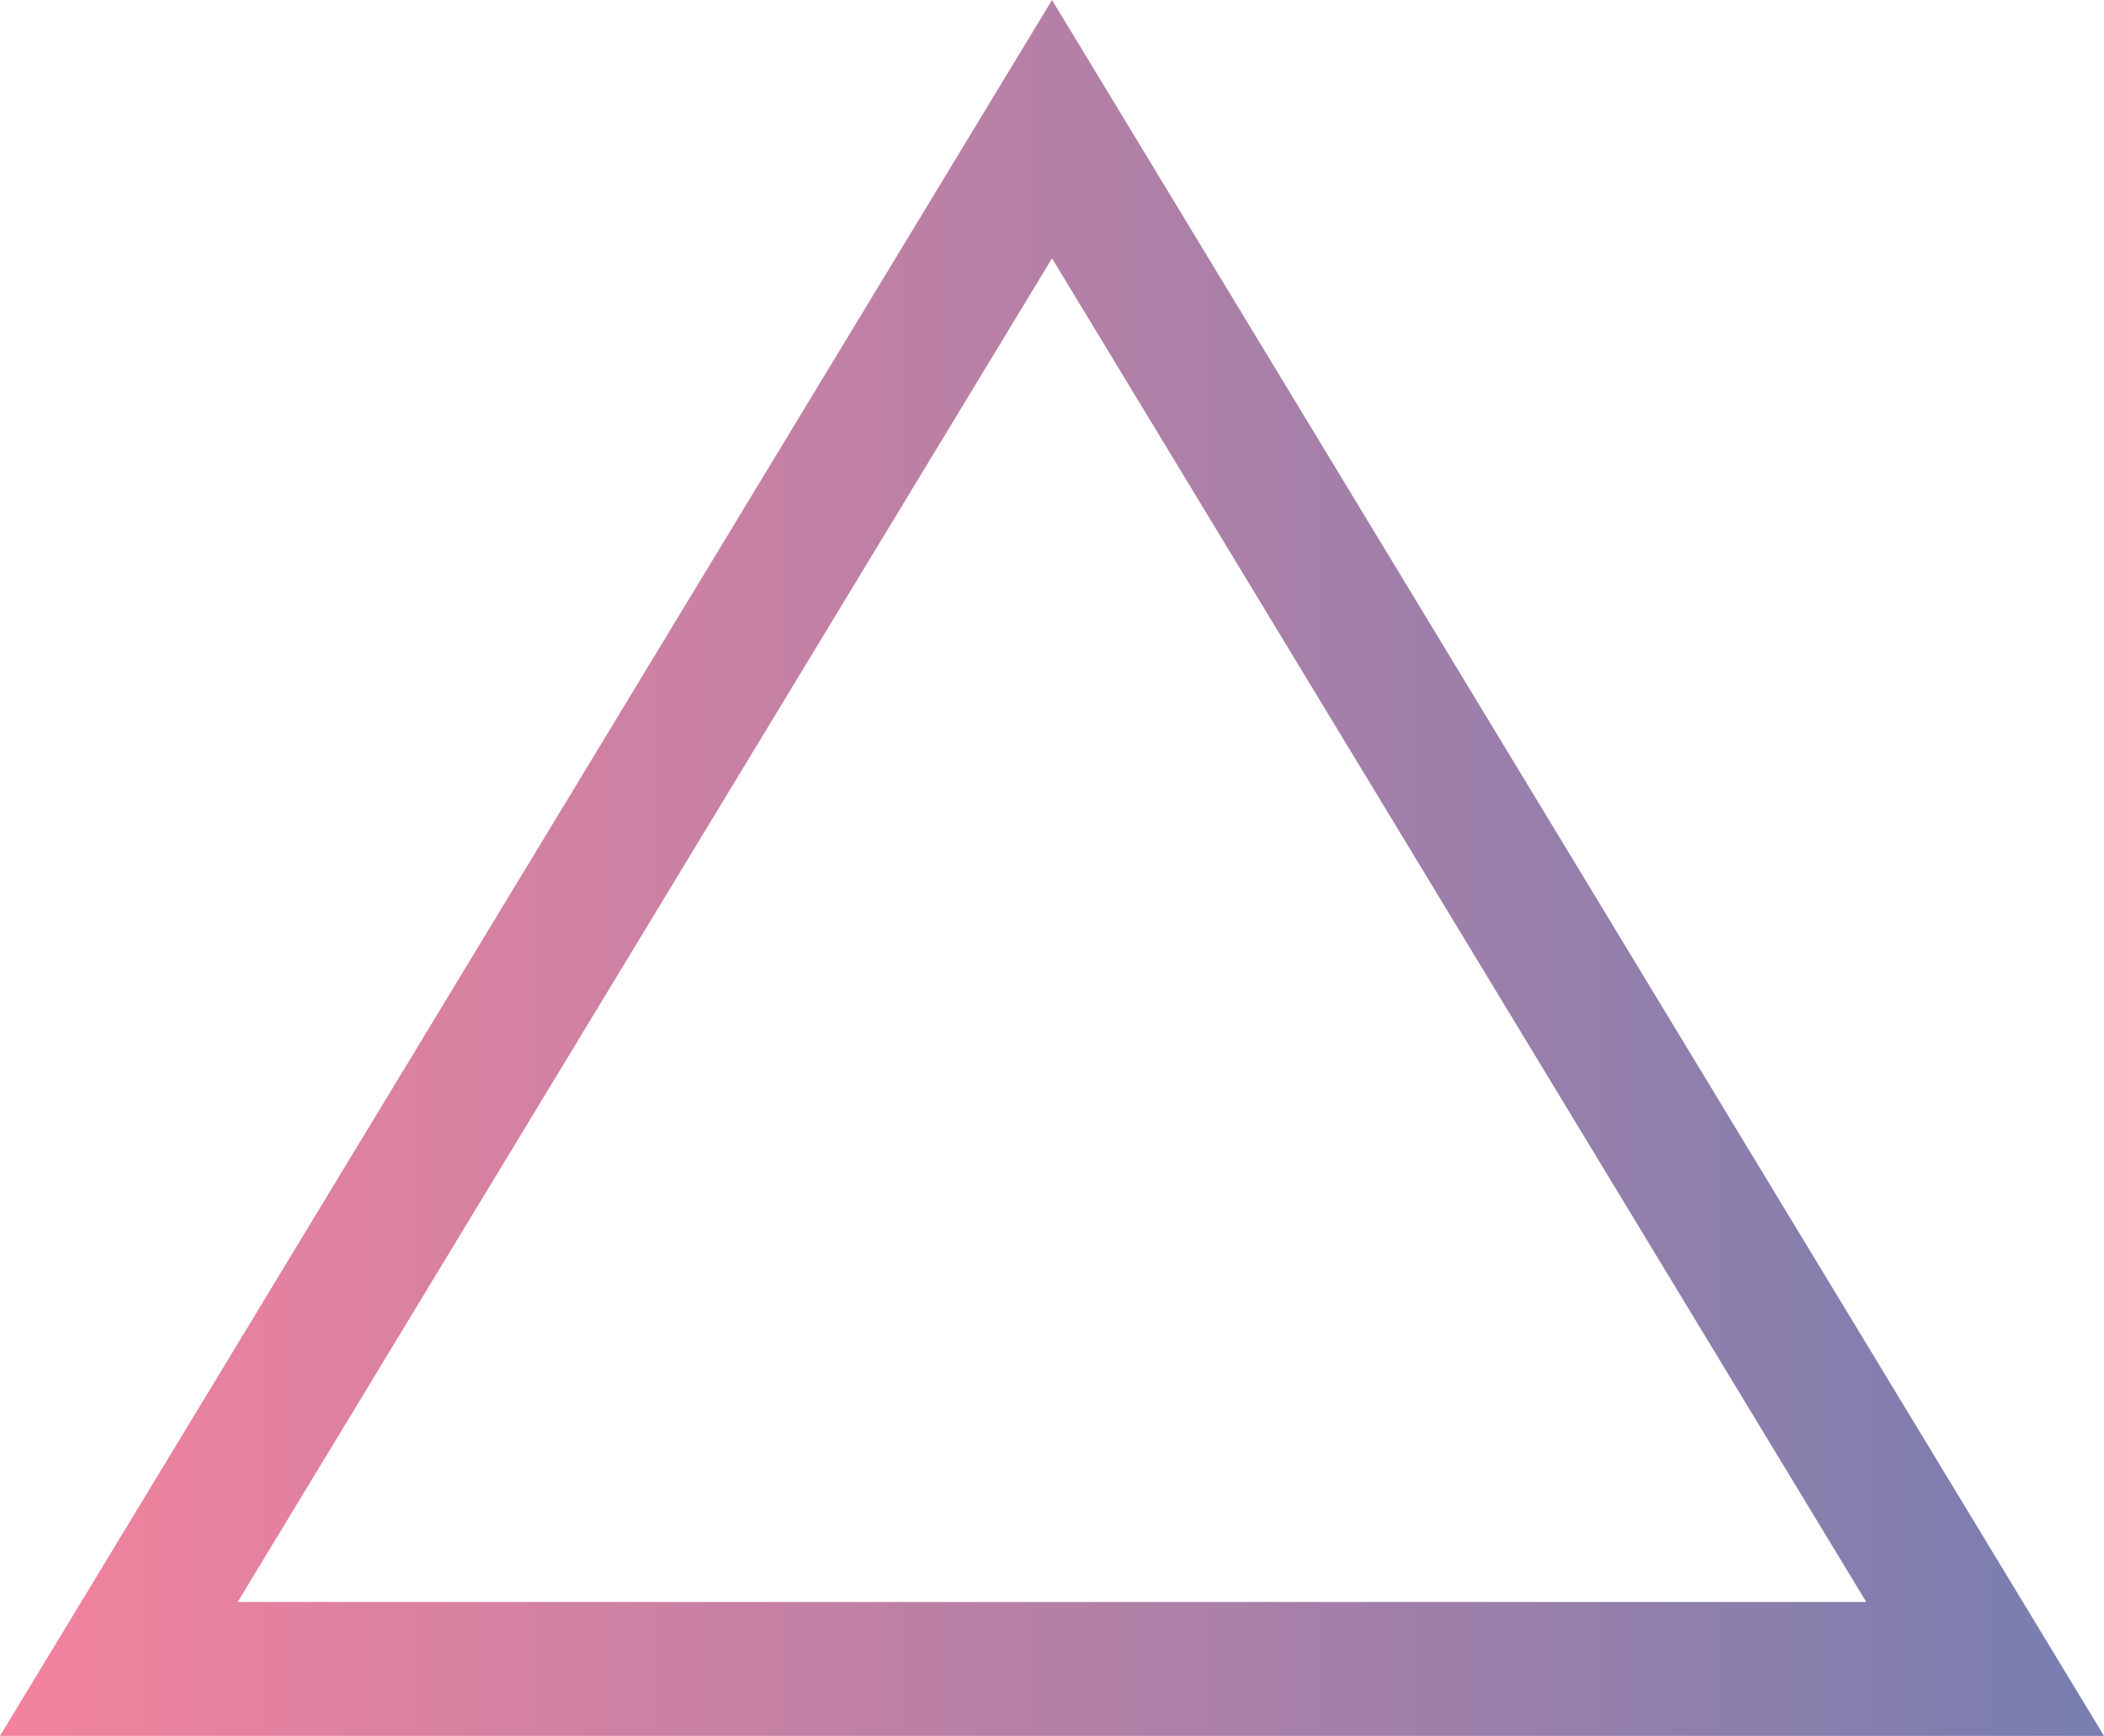 <?xml version="1.0" encoding="utf-8"?>
<!-- Generator: Adobe Illustrator 23.0.0, SVG Export Plug-In . SVG Version: 6.00 Build 0)  -->
<svg version="1.1" id="Layer_1" xmlns="http://www.w3.org/2000/svg" xmlns:xlink="http://www.w3.org/1999/xlink" x="0px" y="0px"
	 viewBox="0 0 314.25 259.3" style="enable-background:new 0 0 314.25 259.3;" xml:space="preserve">
<style type="text/css">
	.st0{fill:url(#SVGID_1_);}
	.st1{fill:#777EB1;}
	.st2{fill:url(#SVGID_2_);}
	.st3{fill:url(#SVGID_3_);}
	.st4{clip-path:url(#SVGID_5_);}
	.st5{fill:#496AB2;}
	.st6{fill:none;stroke:#E71269;stroke-width:6;stroke-linecap:round;stroke-linejoin:round;}
	.st7{fill:none;stroke:#E71269;stroke-width:6;stroke-linecap:round;stroke-linejoin:round;stroke-dasharray:0.1,15.015;}
	.st8{fill:url(#SVGID_6_);}
	.st9{fill:url(#SVGID_7_);}
	.st10{fill:url(#SVGID_8_);}
	.st11{fill:none;}
	.st12{opacity:0.15;}
	.st13{clip-path:url(#SVGID_10_);}
	.st14{fill:#FFFFFF;}
	.st15{fill:url(#SVGID_11_);}
	.st16{fill:url(#SVGID_12_);}
	.st17{fill:url(#SVGID_13_);}
	.st18{fill:url(#SVGID_14_);}
	.st19{clip-path:url(#SVGID_16_);}
	.st20{fill:url(#SVGID_17_);}
	.st21{fill:url(#SVGID_18_);}
	.st22{fill:url(#SVGID_19_);}
	.st23{fill:url(#SVGID_20_);}
	.st24{fill:url(#SVGID_21_);}
	.st25{fill:url(#SVGID_22_);}
	.st26{fill:url(#SVGID_23_);}
	.st27{fill:url(#SVGID_24_);}
	.st28{fill:url(#SVGID_25_);}
	.st29{fill:url(#SVGID_26_);}
	.st30{fill:#C2C1C0;}
</style>
<linearGradient id="SVGID_1_" gradientUnits="userSpaceOnUse" x1="0" y1="129.65" x2="314.254" y2="129.65">
	<stop  offset="0" style="stop-color:#F3829D"/>
	<stop  offset="1" style="stop-color:#777EB0"/>
</linearGradient>
<path class="st0" d="M314.25,259.3H0L157.13,0L314.25,259.3z M35.5,239.3h243.24L157.13,38.59L35.5,239.3z"/>
</svg>
